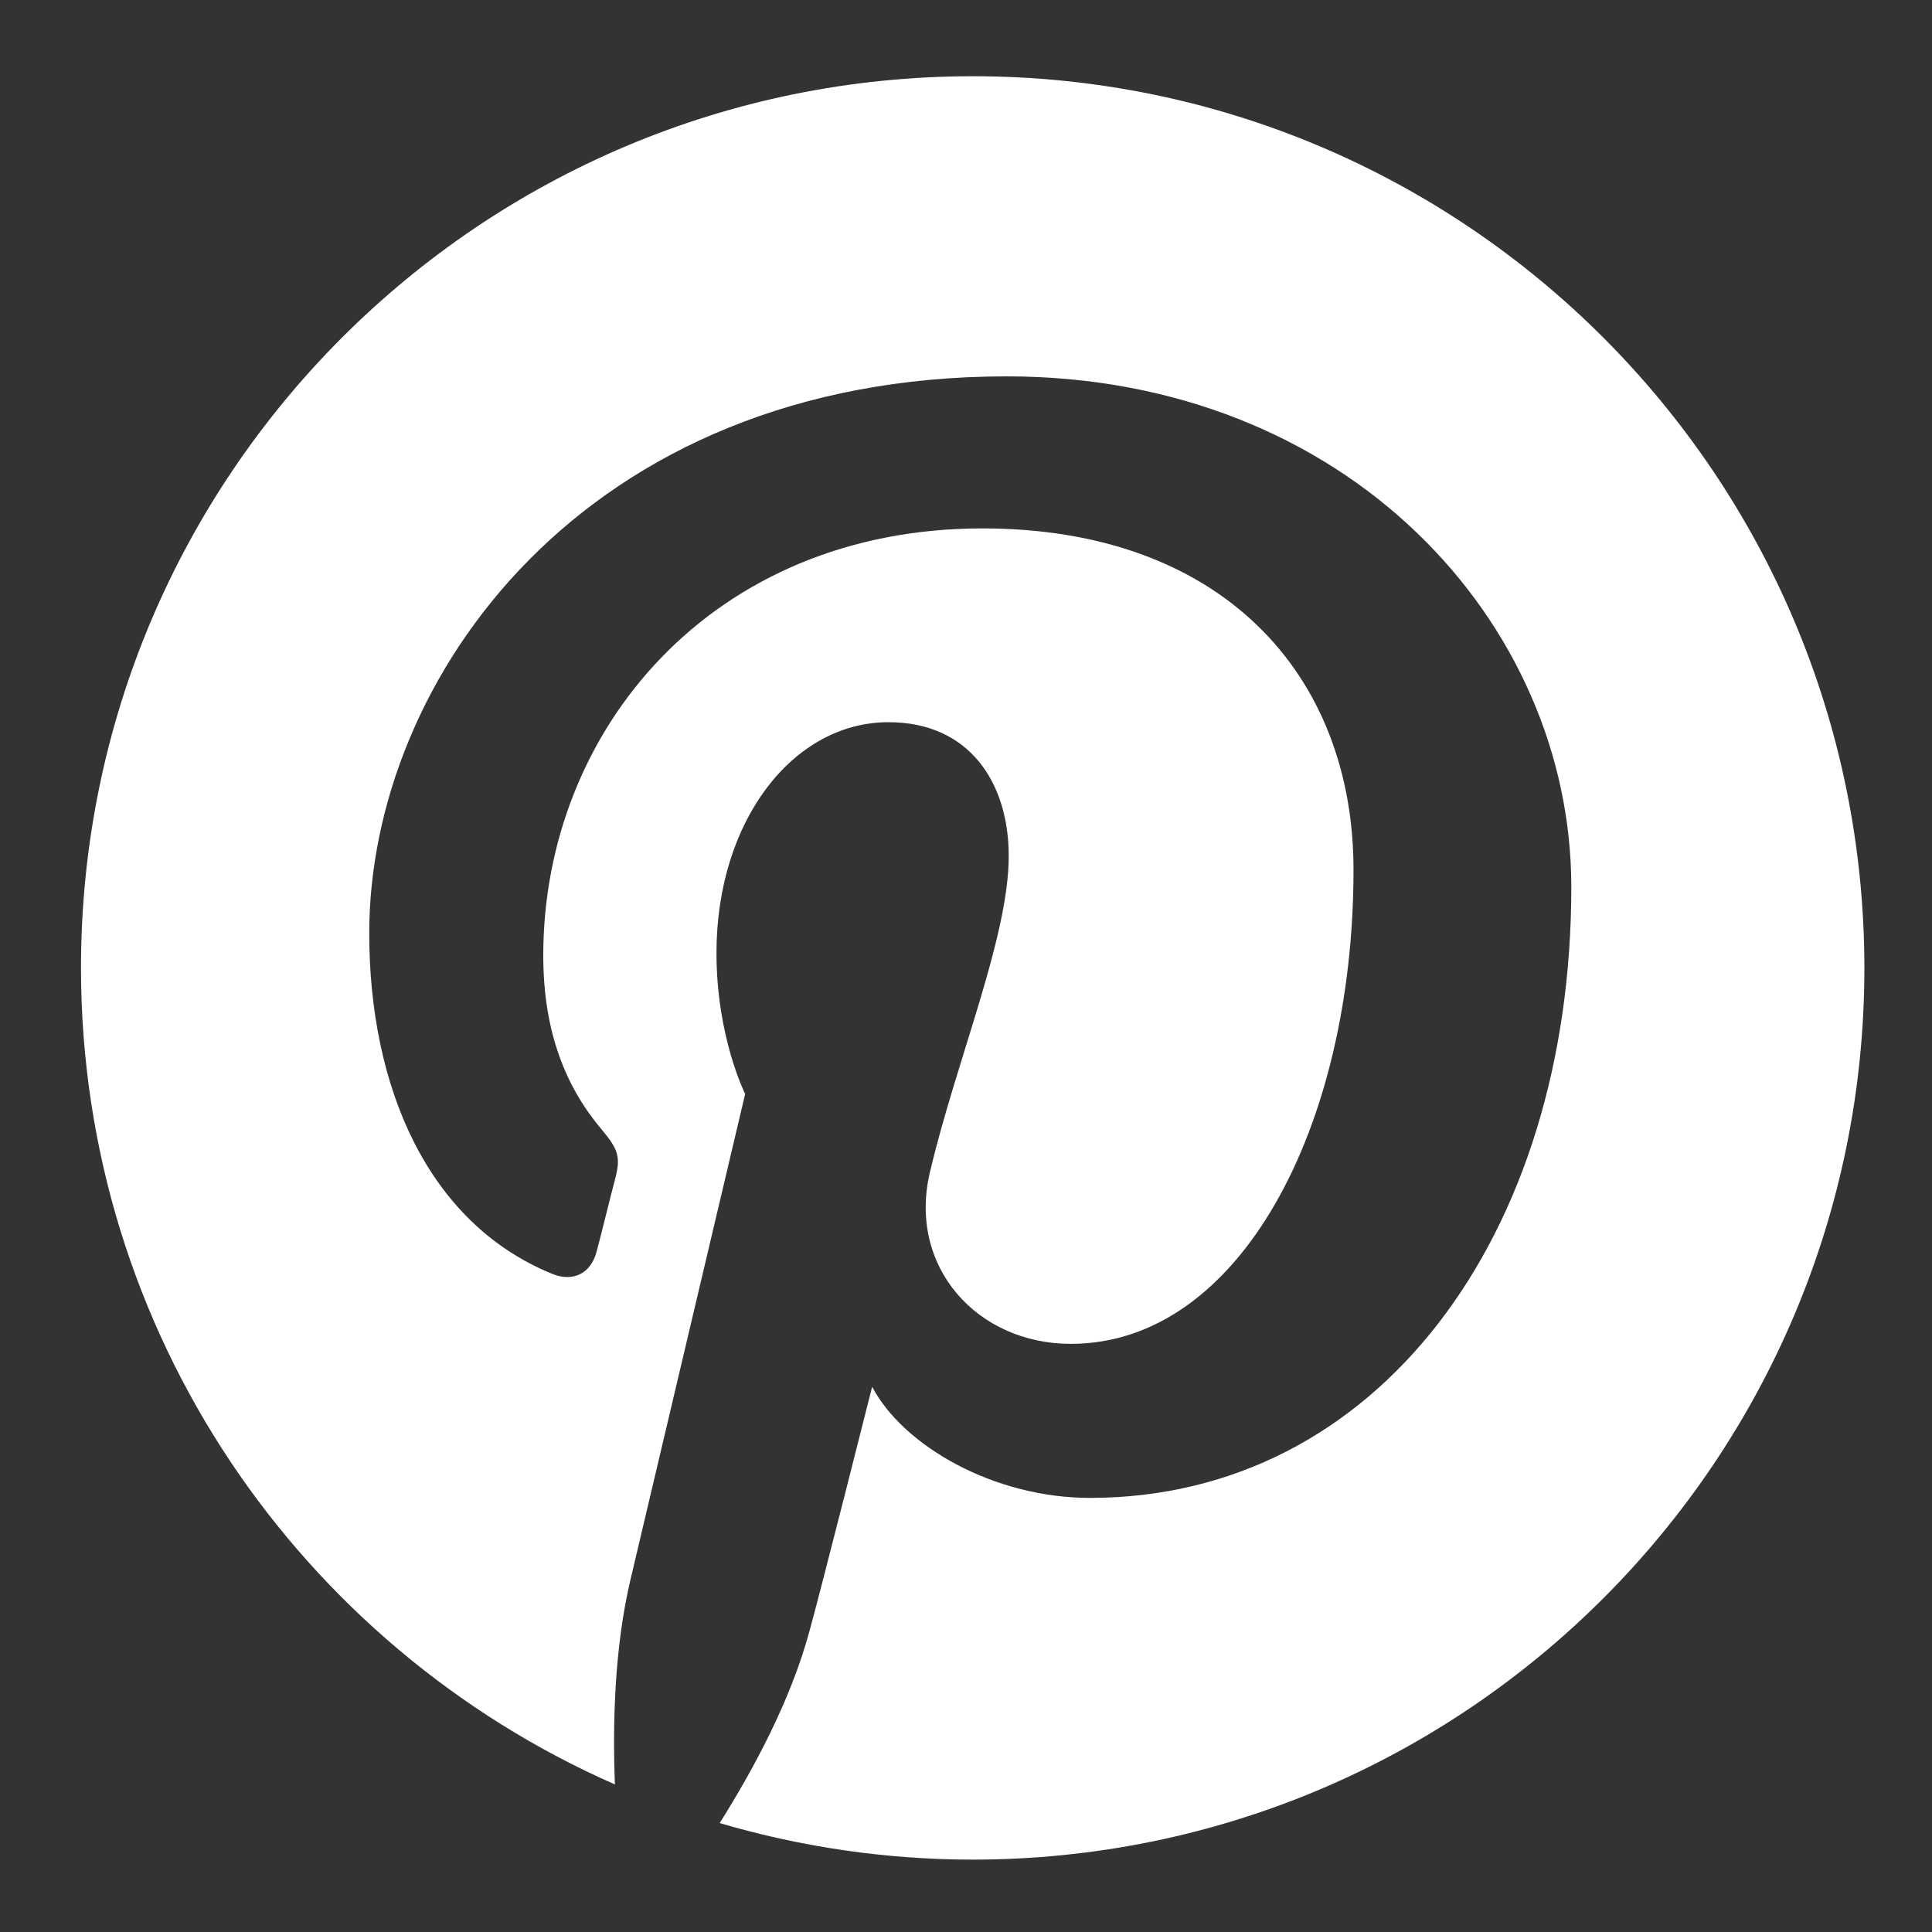 <svg width="26" height="26" viewBox="0 0 26 26" fill="none" xmlns="http://www.w3.org/2000/svg">
<rect x="0" y="0" width="26" height="26" fill="#333333" stroke="none"/>
<g clip-path="url(#clip0_158_4162)">
<path d="M13.092 1.026C6.464 1.026 1.09 6.398 1.09 13.024C1.09 17.935 4.048 22.156 8.275 24.014C8.243 23.179 8.27 22.172 8.484 21.261C8.715 20.286 10.028 14.722 10.028 14.722C10.028 14.722 9.642 13.956 9.642 12.825C9.642 11.047 10.671 9.719 11.957 9.719C13.05 9.719 13.575 10.539 13.575 11.519C13.575 12.617 12.873 14.255 12.514 15.777C12.214 17.051 13.152 18.085 14.411 18.085C16.683 18.085 18.215 15.166 18.215 11.706C18.215 9.076 16.442 7.111 13.221 7.111C9.583 7.111 7.311 9.826 7.311 12.858C7.311 13.902 7.622 14.641 8.104 15.209C8.324 15.471 8.356 15.579 8.275 15.878C8.216 16.098 8.088 16.628 8.029 16.843C7.949 17.148 7.702 17.255 7.429 17.142C5.752 16.457 4.969 14.625 4.969 12.558C4.969 9.151 7.847 5.065 13.548 5.065C18.129 5.065 21.146 8.38 21.146 11.936C21.146 16.644 18.526 20.158 14.668 20.158C13.371 20.158 12.155 19.456 11.737 18.663C11.737 18.663 11.04 21.427 10.89 21.963C10.638 22.889 10.14 23.811 9.685 24.534C10.789 24.859 11.935 25.025 13.087 25.026C19.715 25.026 25.09 19.654 25.09 13.029C25.09 6.404 19.721 1.026 13.092 1.026Z" fill="white"/>
</g>
<defs>
<clipPath id="clip0_158_4162">
<rect width="25" height="25" fill="white" transform="translate(0.625 0.741)"/>
</clipPath>
</defs>
</svg>
